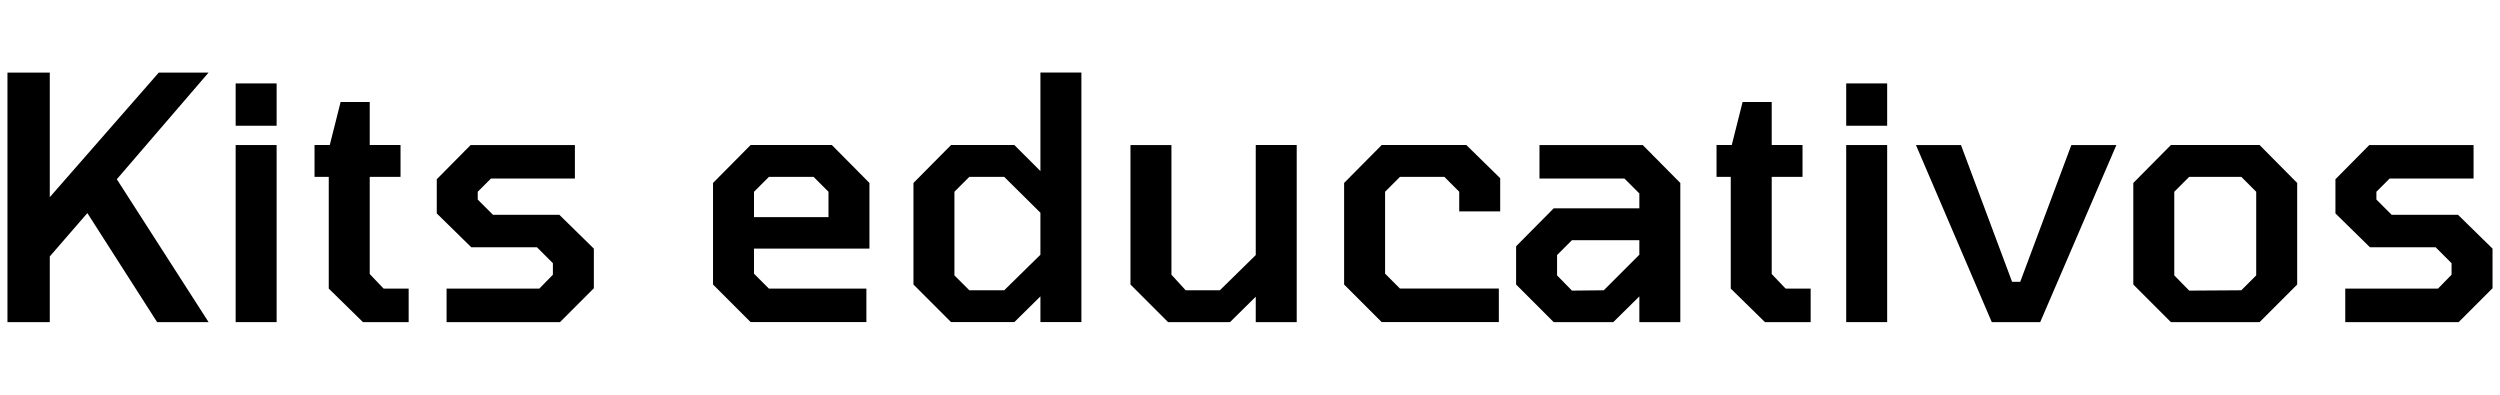 <?xml version="1.0" encoding="UTF-8"?><svg id="Capa_2" xmlns="http://www.w3.org/2000/svg" width="342.043" height="54" viewBox="0 0 342.043 54"><defs><style>.cls-1{fill:none;}</style></defs><g id="texto"><path d="M1.021,44.07V9.93h5.79v17.047l14.916-17.047h6.809l-12.553,14.592,12.553,19.548h-7.041l-9.542-14.916-5.142,5.929v8.987H1.021Z"/><path d="M32.242,17.203v-5.79h5.605v5.79h-5.605ZM32.242,44.07v-24.227h5.605v24.227h-5.605Z"/><path d="M49.659,44.07l-4.679-4.586v-15.287h-1.946v-4.354h2.085l1.482-5.884h3.984v5.884h4.215v4.354h-4.215v13.295l1.899,1.992h3.428v4.586h-6.254Z"/><path d="M61.1,44.07v-4.586h12.692l1.853-1.9v-1.575l-2.177-2.177h-8.986l-4.725-4.632v-4.678l4.632-4.679h14.267v4.585h-11.488l-1.807,1.807v1.065l2.084,2.085h9.079l4.725,4.631v5.42l-4.632,4.633h-15.518Z"/><path d="M102.696,44.07l-5.142-5.143v-13.896l5.142-5.189h11.117l5.142,5.189v8.985h-15.796v3.428l2.038,2.038h13.341v4.586h-15.842ZM103.16,29.71h10.191v-3.474l-2.038-2.038h-6.115l-2.038,2.038v3.474Z"/><path d="M130.119,44.07l-5.142-5.143v-13.896l5.142-5.189h8.662l3.567,3.566v-13.48h5.605v34.14h-5.605v-3.52l-3.567,3.52h-8.662ZM137.391,39.715l4.956-4.864v-5.744l-4.956-4.91h-4.771l-2.038,2.038v11.442l2.038,2.038h4.771Z"/><path d="M159.81,44.07l-5.142-5.143v-19.084h5.605v17.741l1.946,2.131h4.679l4.91-4.818v-15.054h5.605v24.227h-5.605v-3.475l-3.52,3.475h-8.477Z"/><path d="M189.039,44.07l-5.142-5.143v-13.896l5.142-5.189h11.581l4.632,4.539v4.539h-5.605v-2.687l-2.038-2.038h-6.068l-2.038,2.038v11.21l2.038,2.038h13.526v4.586h-16.028Z"/><path d="M212.571,44.07l-5.142-5.143v-5.234l5.142-5.188h11.72v-2.038l-2.038-2.038h-11.627v-4.585h14.128l5.142,5.189v19.038h-5.605v-3.52l-3.567,3.52h-8.152ZM215.072,39.761l4.354-.046,4.864-4.864v-1.992h-9.218l-2.038,2.038v2.78l2.038,2.083Z"/><path d="M241.475,44.07l-4.678-4.586v-15.287h-1.946v-4.354h2.084l1.482-5.884h3.984v5.884h4.215v4.354h-4.215v13.295l1.9,1.992h3.428v4.586h-6.254Z"/><path d="M252.592,17.203v-5.79h5.605v5.79h-5.605ZM252.592,44.07v-24.227h5.605v24.227h-5.605Z"/><path d="M272.51,44.07l-10.375-24.227h6.16l6.995,18.714h1.112l6.995-18.714h6.161l-10.422,24.227h-6.625Z"/><path d="M297.015,44.07l-5.142-5.143v-13.896l5.142-5.189h12.136l5.142,5.189v13.896l-5.142,5.143h-12.136ZM299.516,39.761l7.133-.046,2.038-2.038v-11.442l-2.038-2.038h-7.133l-2.038,2.038v11.442l2.038,2.083Z"/><path d="M320.871,44.07v-4.586h12.692l1.853-1.9v-1.575l-2.177-2.177h-8.986l-4.725-4.632v-4.678l4.632-4.679h14.267v4.585h-11.488l-1.807,1.807v1.065l2.085,2.085h9.079l4.725,4.631v5.42l-4.632,4.633h-15.518Z"/><rect class="cls-1" width="342.043" height="54"/></g></svg>